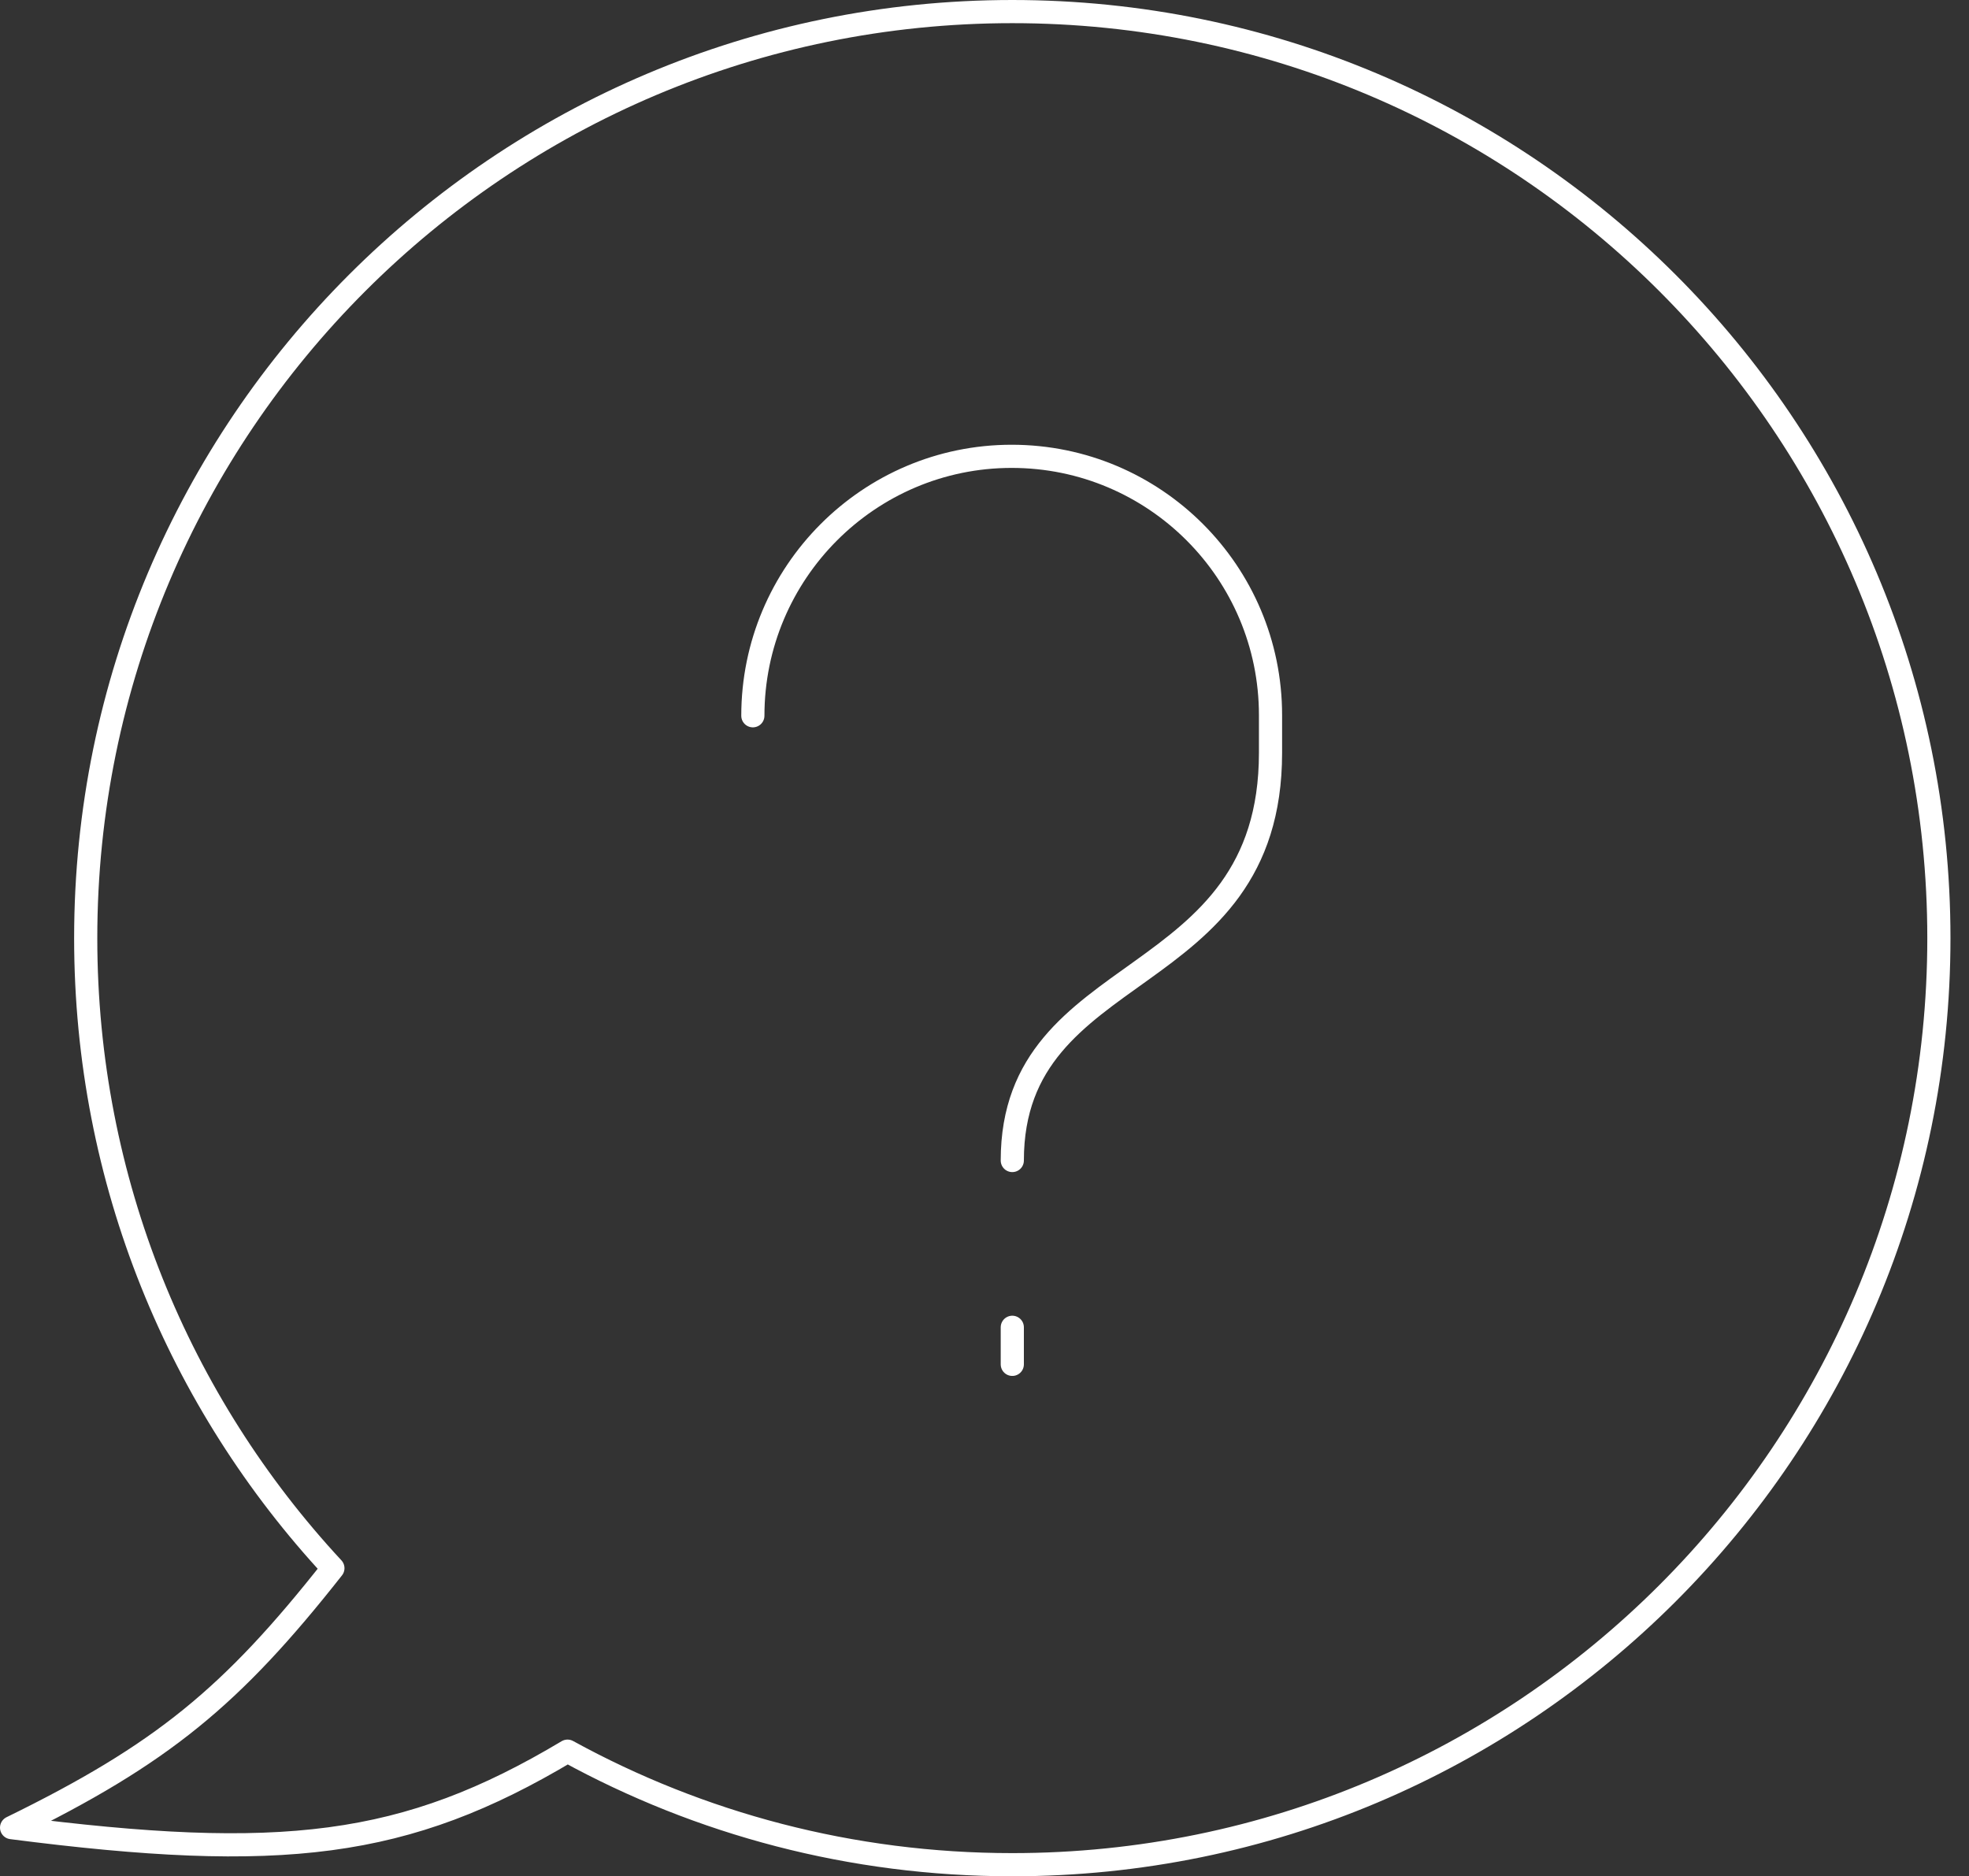 <svg width="85" height="81" viewBox="0 0 85 81" fill="none" xmlns="http://www.w3.org/2000/svg">
<rect x="0" y="0" width="85" height="81" fill="#333333" stroke="none"/>
<path d="M43.7 50.1C43.7 41.3 54.847 42.9 54.847 32.5V30.873C54.847 24.703 49.844 19.7 43.673 19.7C37.502 19.7 32.5 24.729 32.5 30.9M43.7 57.3V58.9M83.7 40.5C83.7 62.591 65.791 80.5 43.7 80.5C36.742 80.5 30.199 78.724 24.5 75.599C17.497 79.784 12.154 80.4 0.5 78.9C6.987 75.726 10.002 73.249 14.371 67.7C7.749 60.563 3.7 51.004 3.7 40.5C3.7 18.409 21.609 0.5 43.7 0.5C65.791 0.5 83.7 18.409 83.7 40.5Z" stroke="white" stroke-linecap="round" stroke-linejoin="round"/>
</svg>
